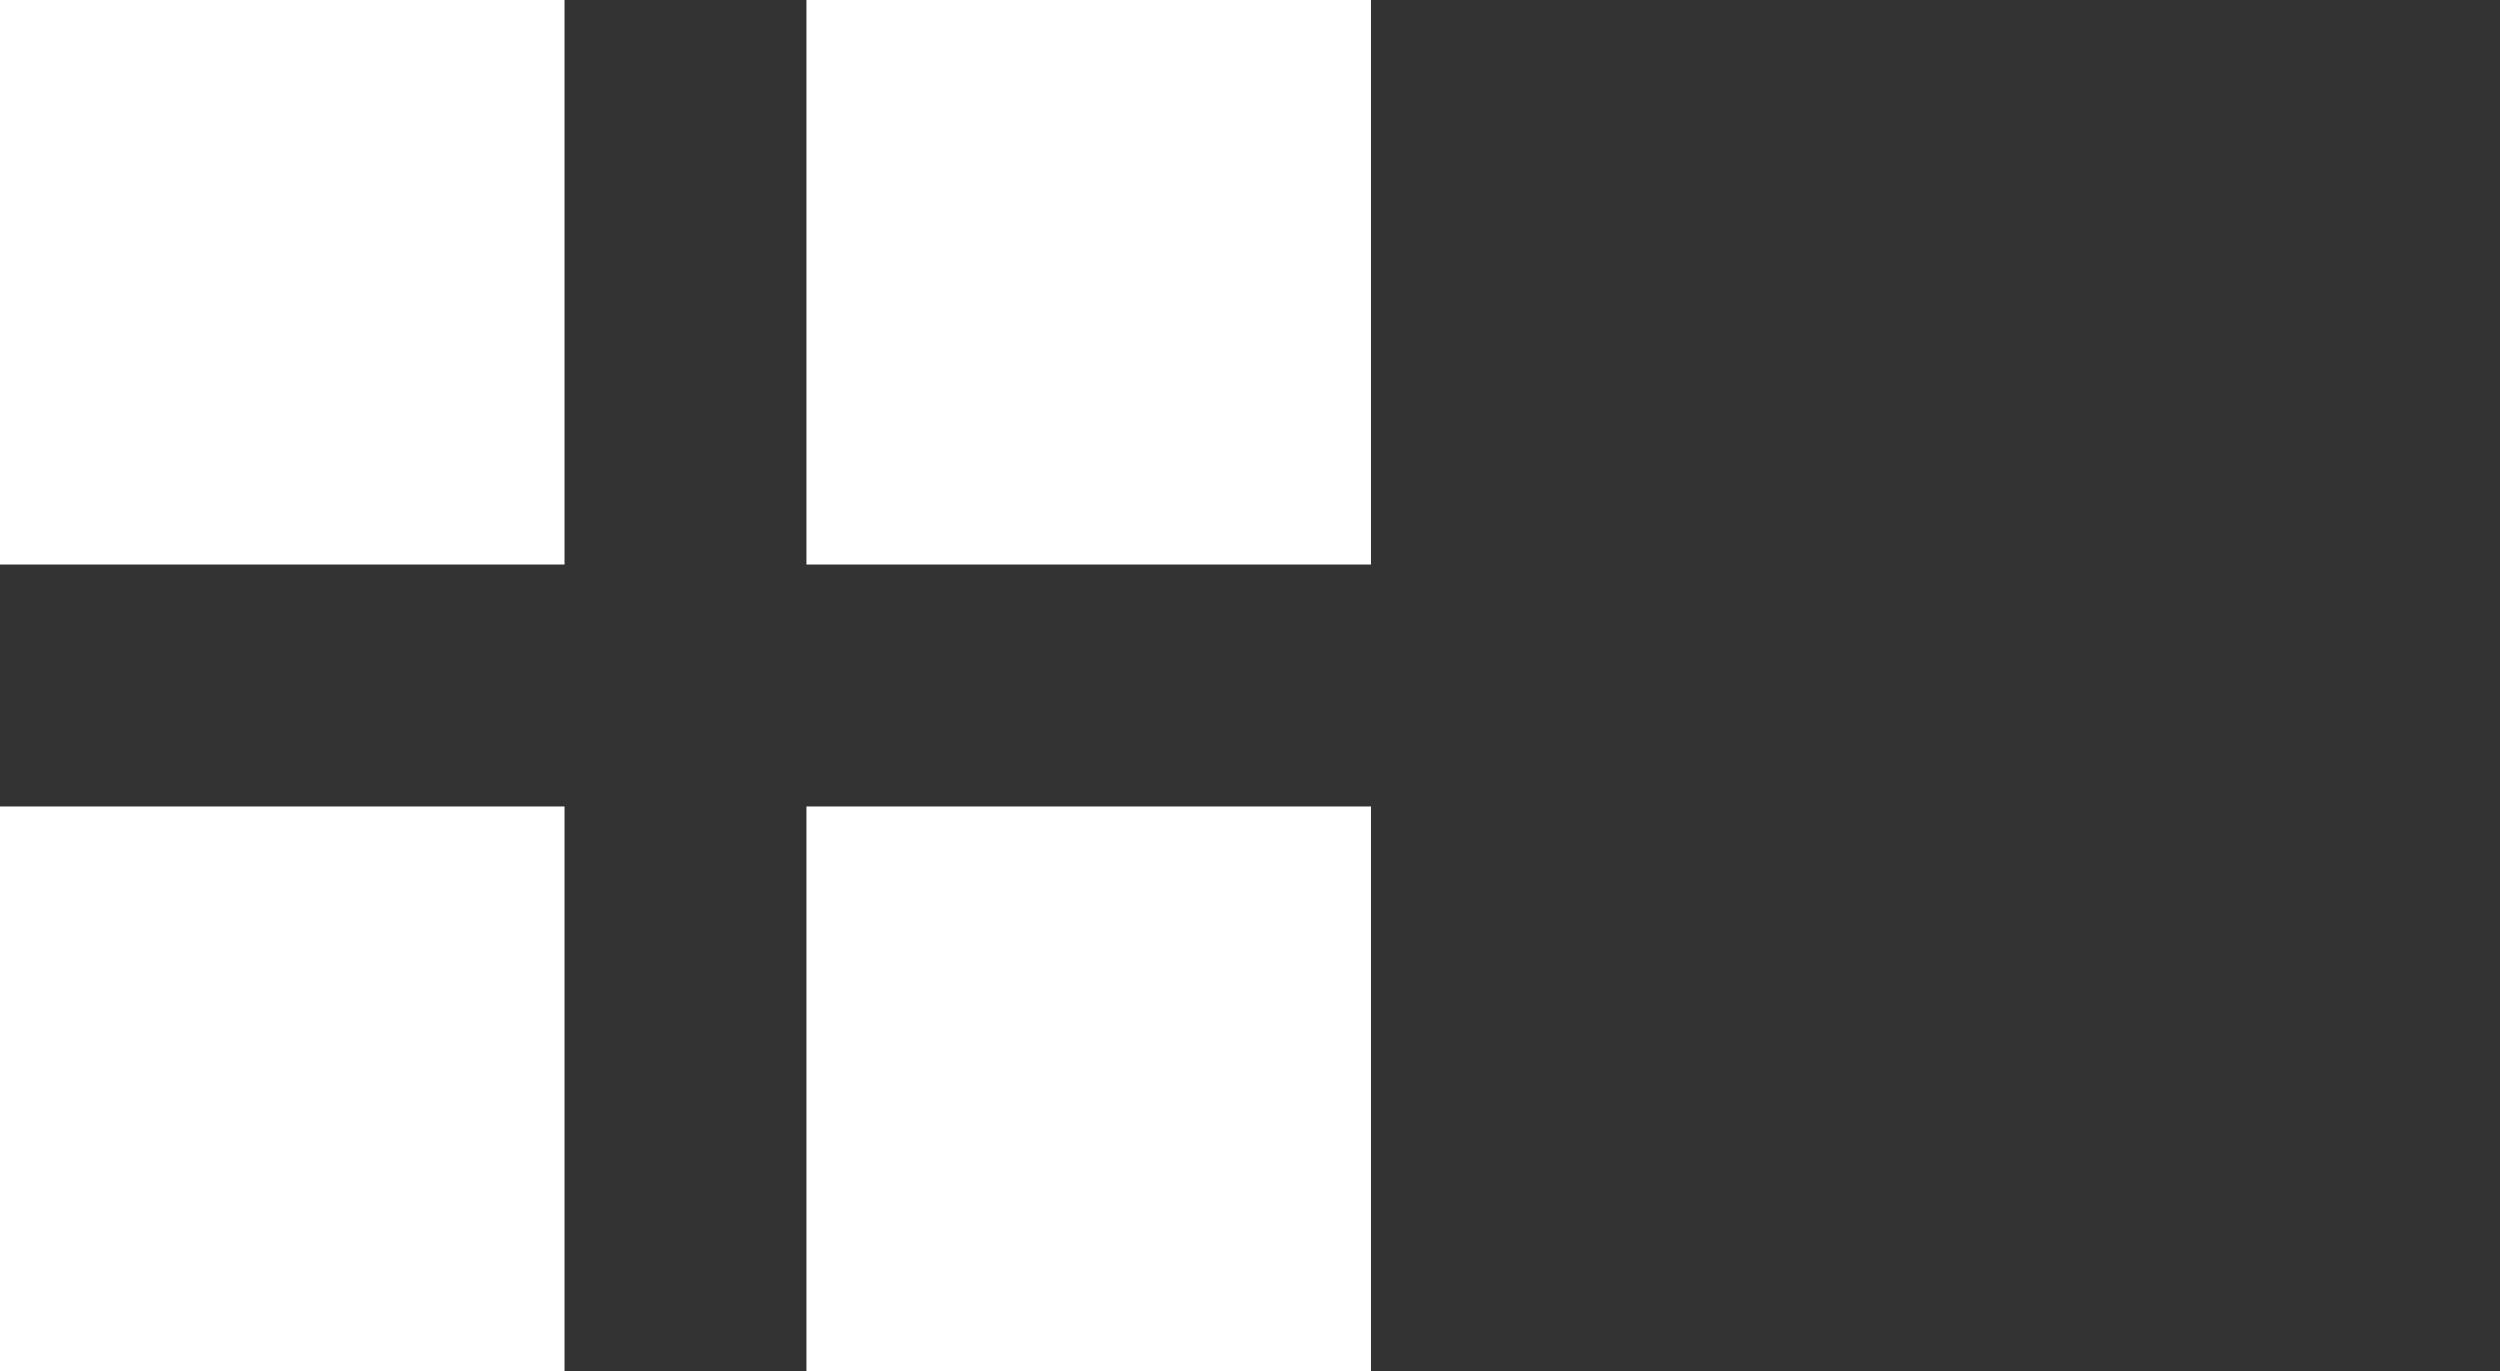 <?xml version="1.0" encoding="UTF-8"?> <svg xmlns="http://www.w3.org/2000/svg" width="31" height="17" viewBox="0 0 31 17" fill="none"><rect x="0" y="0" width="31" height="17" fill="#333333" stroke="none"/> <g clip-path="url(#clip0_511_2354)"> <rect x="0.5" y="0.5" width="6" height="6" fill="white" stroke="white"></rect> <rect x="10.5" y="0.5" width="6" height="6" fill="white" stroke="white"></rect> <rect x="0.5" y="10.5" width="6" height="6" fill="white" stroke="white"></rect> <rect x="10.5" y="10.5" width="6" height="6" fill="white" stroke="white"></rect> </g> <defs> <clipPath id="clip0_511_2354"> <rect width="31" height="17" fill="white"></rect> </clipPath> </defs> </svg> 